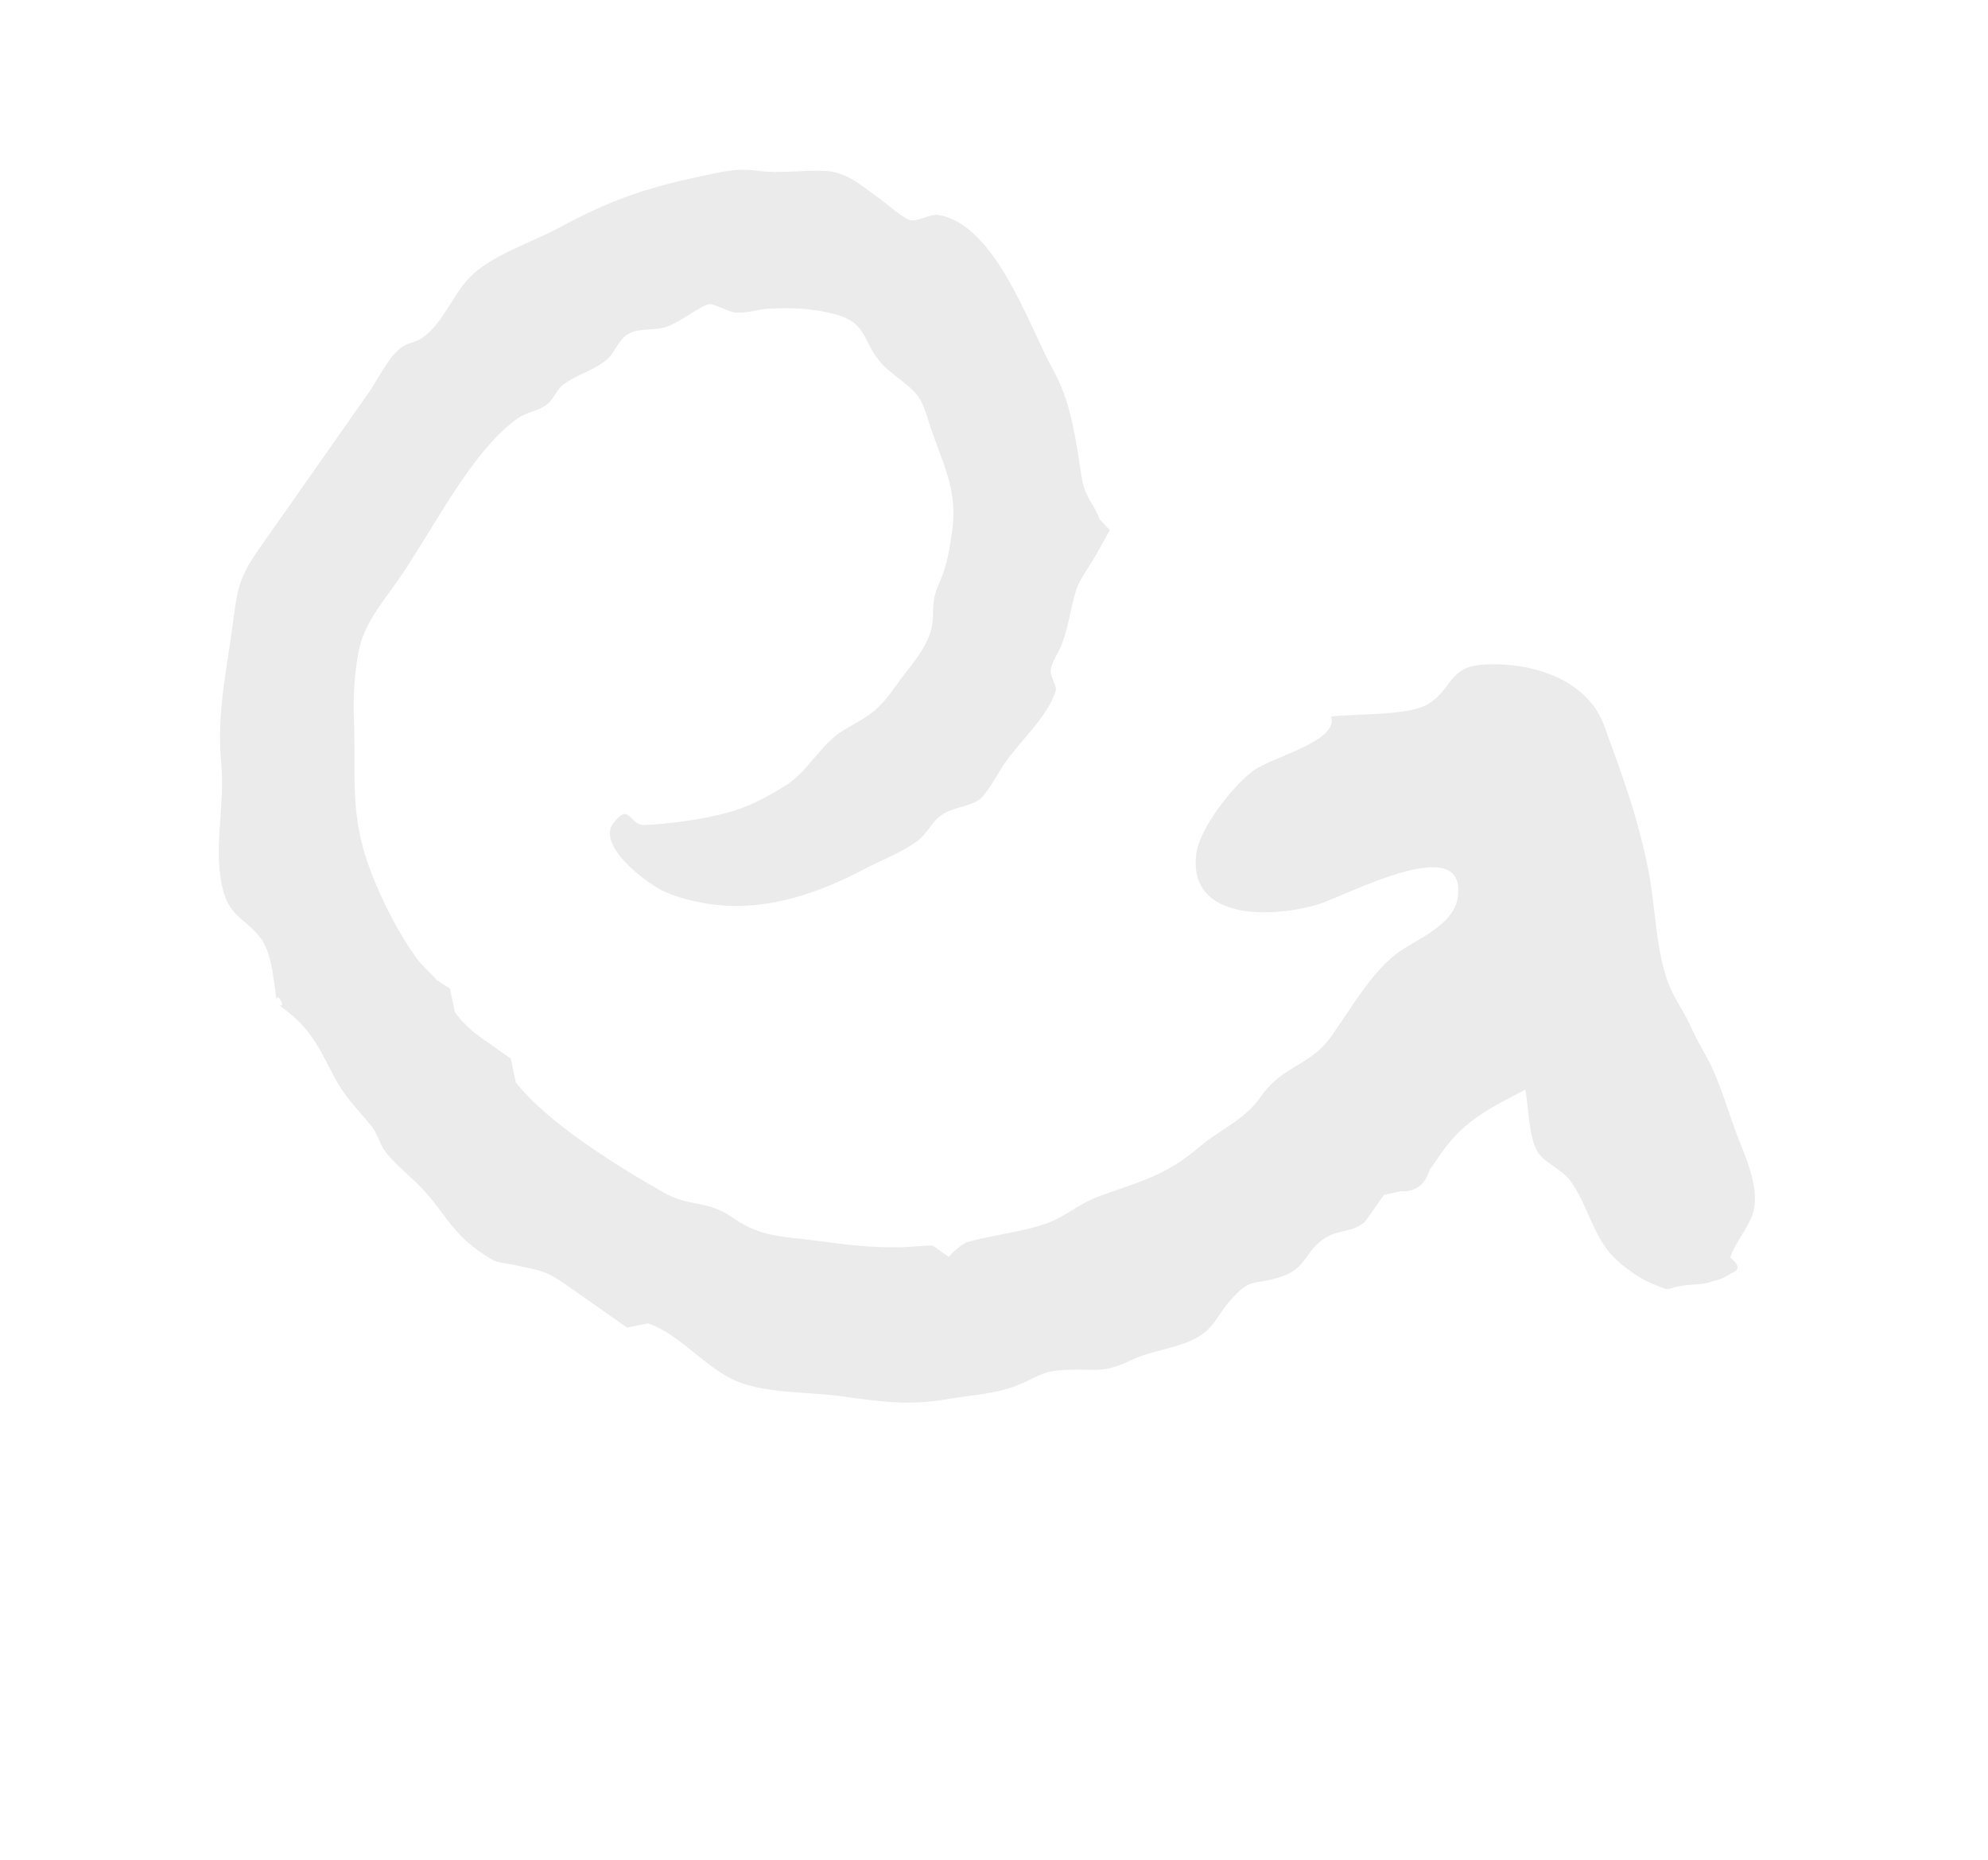 <svg xmlns="http://www.w3.org/2000/svg" width="124" height="116" viewBox="0 0 124 116" fill="none"><g opacity="0.1"><path d="M17.291 62.612C17.077 61.388 17.01 59.642 16.353 58.655C15.504 57.381 14.4 57.278 13.946 55.639C13.236 53.075 14.051 50.319 13.805 47.707C13.492 44.388 14.167 41.781 14.575 38.511C14.819 36.556 15.039 35.831 16.192 34.188C17.443 32.406 18.693 30.625 19.944 28.843C20.958 27.398 21.972 25.954 22.987 24.509C23.551 23.705 24.146 22.422 24.899 21.784C25.441 21.324 25.867 21.412 26.378 21.046C27.73 20.079 28.264 18.221 29.535 17.076C30.907 15.839 33.224 15.091 34.873 14.204C38.01 12.517 40.186 11.74 43.607 11.021C44.94 10.74 45.852 10.471 47.2 10.646C48.721 10.844 49.839 10.612 51.36 10.654C52.835 10.693 53.738 11.6 54.958 12.457C55.194 12.622 56.353 13.643 56.765 13.725C57.336 13.839 57.991 13.312 58.559 13.411C62.095 14.03 64.164 20.293 65.634 22.966C66.576 24.68 66.866 26.133 67.198 28.027C67.329 28.773 67.404 29.657 67.613 30.4C67.816 31.116 68.417 31.791 68.567 32.374C68.785 32.606 69.004 32.838 69.225 33.069C68.914 33.623 68.603 34.177 68.293 34.731C67.915 35.402 67.351 36.094 67.118 36.824C66.765 37.934 66.69 38.957 66.235 40.173C66.037 40.703 65.701 41.118 65.551 41.688C65.439 42.108 65.928 42.796 65.857 43.05C65.432 44.595 63.588 46.283 62.655 47.612C62.427 47.937 61.514 49.617 61.047 49.903C60.248 50.393 59.44 50.317 58.681 50.869C58.108 51.286 57.809 52.022 57.205 52.467C56.25 53.173 54.998 53.632 53.945 54.188C51.158 55.659 48.04 56.765 44.85 56.457C43.651 56.341 42.249 56.023 41.214 55.495C40.287 55.025 37.175 52.727 38.275 51.32C39.303 50.007 39.249 51.498 40.19 51.458C41.755 51.392 43.695 51.13 45.292 50.713C46.658 50.356 47.8 49.749 49.018 48.984C50.44 48.094 51.197 46.382 52.638 45.535C54.19 44.621 54.697 44.463 55.861 42.802C56.607 41.74 57.833 40.461 58.108 39.163C58.31 38.216 58.04 37.66 58.494 36.596C59.048 35.297 59.148 34.718 59.364 33.318C59.816 30.377 58.704 28.862 57.881 26.146C57.309 24.263 56.908 24.377 55.361 23.031C53.715 21.6 54.343 20.213 52.113 19.606C50.73 19.229 49.319 19.171 47.903 19.256C47.208 19.297 46.51 19.581 45.805 19.483C45.406 19.428 44.505 18.935 44.267 18.968C43.709 19.046 42.534 20.037 41.574 20.383C40.873 20.635 39.918 20.448 39.265 20.787C38.526 21.171 38.379 22.047 37.753 22.51C36.834 23.193 35.974 23.36 35.119 23.994C34.721 24.287 34.539 24.898 34.141 25.209C33.589 25.642 32.87 25.704 32.399 26.023C29.43 28.019 26.956 33.154 24.783 36.249C23.726 37.754 22.7 38.922 22.36 40.675C22.107 41.977 22.015 43.526 22.074 44.847C22.202 47.683 21.861 50.104 22.669 52.977C23.253 55.054 24.614 57.883 25.988 59.774C26.377 60.309 26.833 60.633 27.232 61.126C27.508 61.304 27.784 61.48 28.06 61.658C28.166 62.155 28.273 62.654 28.38 63.151C28.864 63.802 29.412 64.31 30.172 64.844C30.735 65.239 31.297 65.633 31.86 66.028C31.964 66.521 32.069 67.015 32.172 67.508C34.151 70.04 38.485 72.727 41.406 74.388C43.036 75.315 44.088 74.818 45.709 75.956C47.502 77.215 48.872 77.102 51.04 77.402C52.833 77.65 54.464 77.845 56.278 77.791C56.918 77.772 57.659 77.688 58.158 77.684C58.497 77.922 58.836 78.16 59.175 78.398C59.486 78.04 59.844 77.74 60.249 77.501C61.813 77.035 63.948 76.831 65.433 76.25C66.568 75.805 67.358 75.049 68.547 74.619C71.08 73.704 72.691 73.346 74.754 71.585C76.145 70.396 77.589 69.91 78.661 68.382C80.065 66.382 81.691 66.563 83.089 64.572C84.362 62.758 85.631 60.516 87.3 59.349C88.359 58.609 90.652 57.689 90.919 56.026C91.608 51.725 83.994 55.871 82.19 56.416C79.582 57.205 74.112 57.551 74.613 53.279C74.799 51.697 76.889 49.023 78.169 48.079C79.388 47.18 83.519 46.249 83.035 44.694C84.544 44.496 87.871 44.674 89.108 43.897C90.559 42.984 90.394 41.602 92.45 41.46C95.512 41.249 98.998 42.361 100.056 45.257C101.193 48.373 102.219 51.136 102.847 54.459C103.249 56.582 103.271 59.021 103.968 61.068C104.375 62.264 104.944 62.887 105.49 64.1C105.989 65.21 106.485 65.881 106.9 66.843C107.491 68.207 107.923 69.75 108.484 71.15C108.997 72.432 109.792 74.323 109.316 75.733C108.993 76.692 108.242 77.463 107.92 78.437C108.511 78.912 108.525 79.24 107.966 79.419C107.629 79.671 107.249 79.834 106.828 79.907C106.441 80.105 105.704 80.11 105.273 80.151C103.645 80.306 104.548 80.688 102.92 80.006C102.195 79.703 101.189 78.956 100.655 78.416C99.375 77.125 99.042 75.177 97.971 73.679C97.446 72.945 96.378 72.551 95.937 71.89C95.346 71.006 95.344 68.966 95.139 67.963C92.987 69.092 91.346 69.865 89.933 71.877C89.679 72.239 89.427 72.599 89.173 72.96C88.892 73.902 88.284 74.351 87.351 74.306C87.008 74.379 86.666 74.452 86.323 74.526C85.931 75.084 85.54 75.641 85.149 76.198C84.347 76.895 83.543 76.673 82.699 77.191C81.371 78.008 81.537 79.091 79.954 79.618C78.136 80.222 78.076 79.613 76.765 81.079C75.931 82.01 75.772 82.8 74.67 83.425C73.448 84.12 71.807 84.222 70.528 84.85C68.648 85.774 68.069 85.298 66.04 85.472C64.746 85.584 64.379 86.143 62.926 86.595C61.692 86.978 60.274 87.059 59.007 87.281C56.686 87.687 54.832 87.415 52.489 87.09C50.549 86.821 47.883 86.916 46.067 86.196C44.005 85.38 42.448 83.21 40.405 82.54C39.975 82.629 39.544 82.72 39.113 82.808C38.636 82.473 38.161 82.14 37.685 81.805C36.877 81.238 36.069 80.671 35.261 80.104C33.998 79.217 33.588 79.231 32.358 78.956C30.984 78.647 31.172 78.944 29.846 78.013C28.076 76.771 27.602 75.396 26.143 73.939C25.361 73.157 24.494 72.499 23.945 71.696C23.67 71.292 23.538 70.689 23.16 70.226C22.19 69.041 21.498 68.434 20.756 66.989C19.711 64.964 19.221 63.969 17.291 62.612C18.051 63.146 17.092 61.47 17.291 62.612Z" fill="#2E2E2E"></path></g></svg>